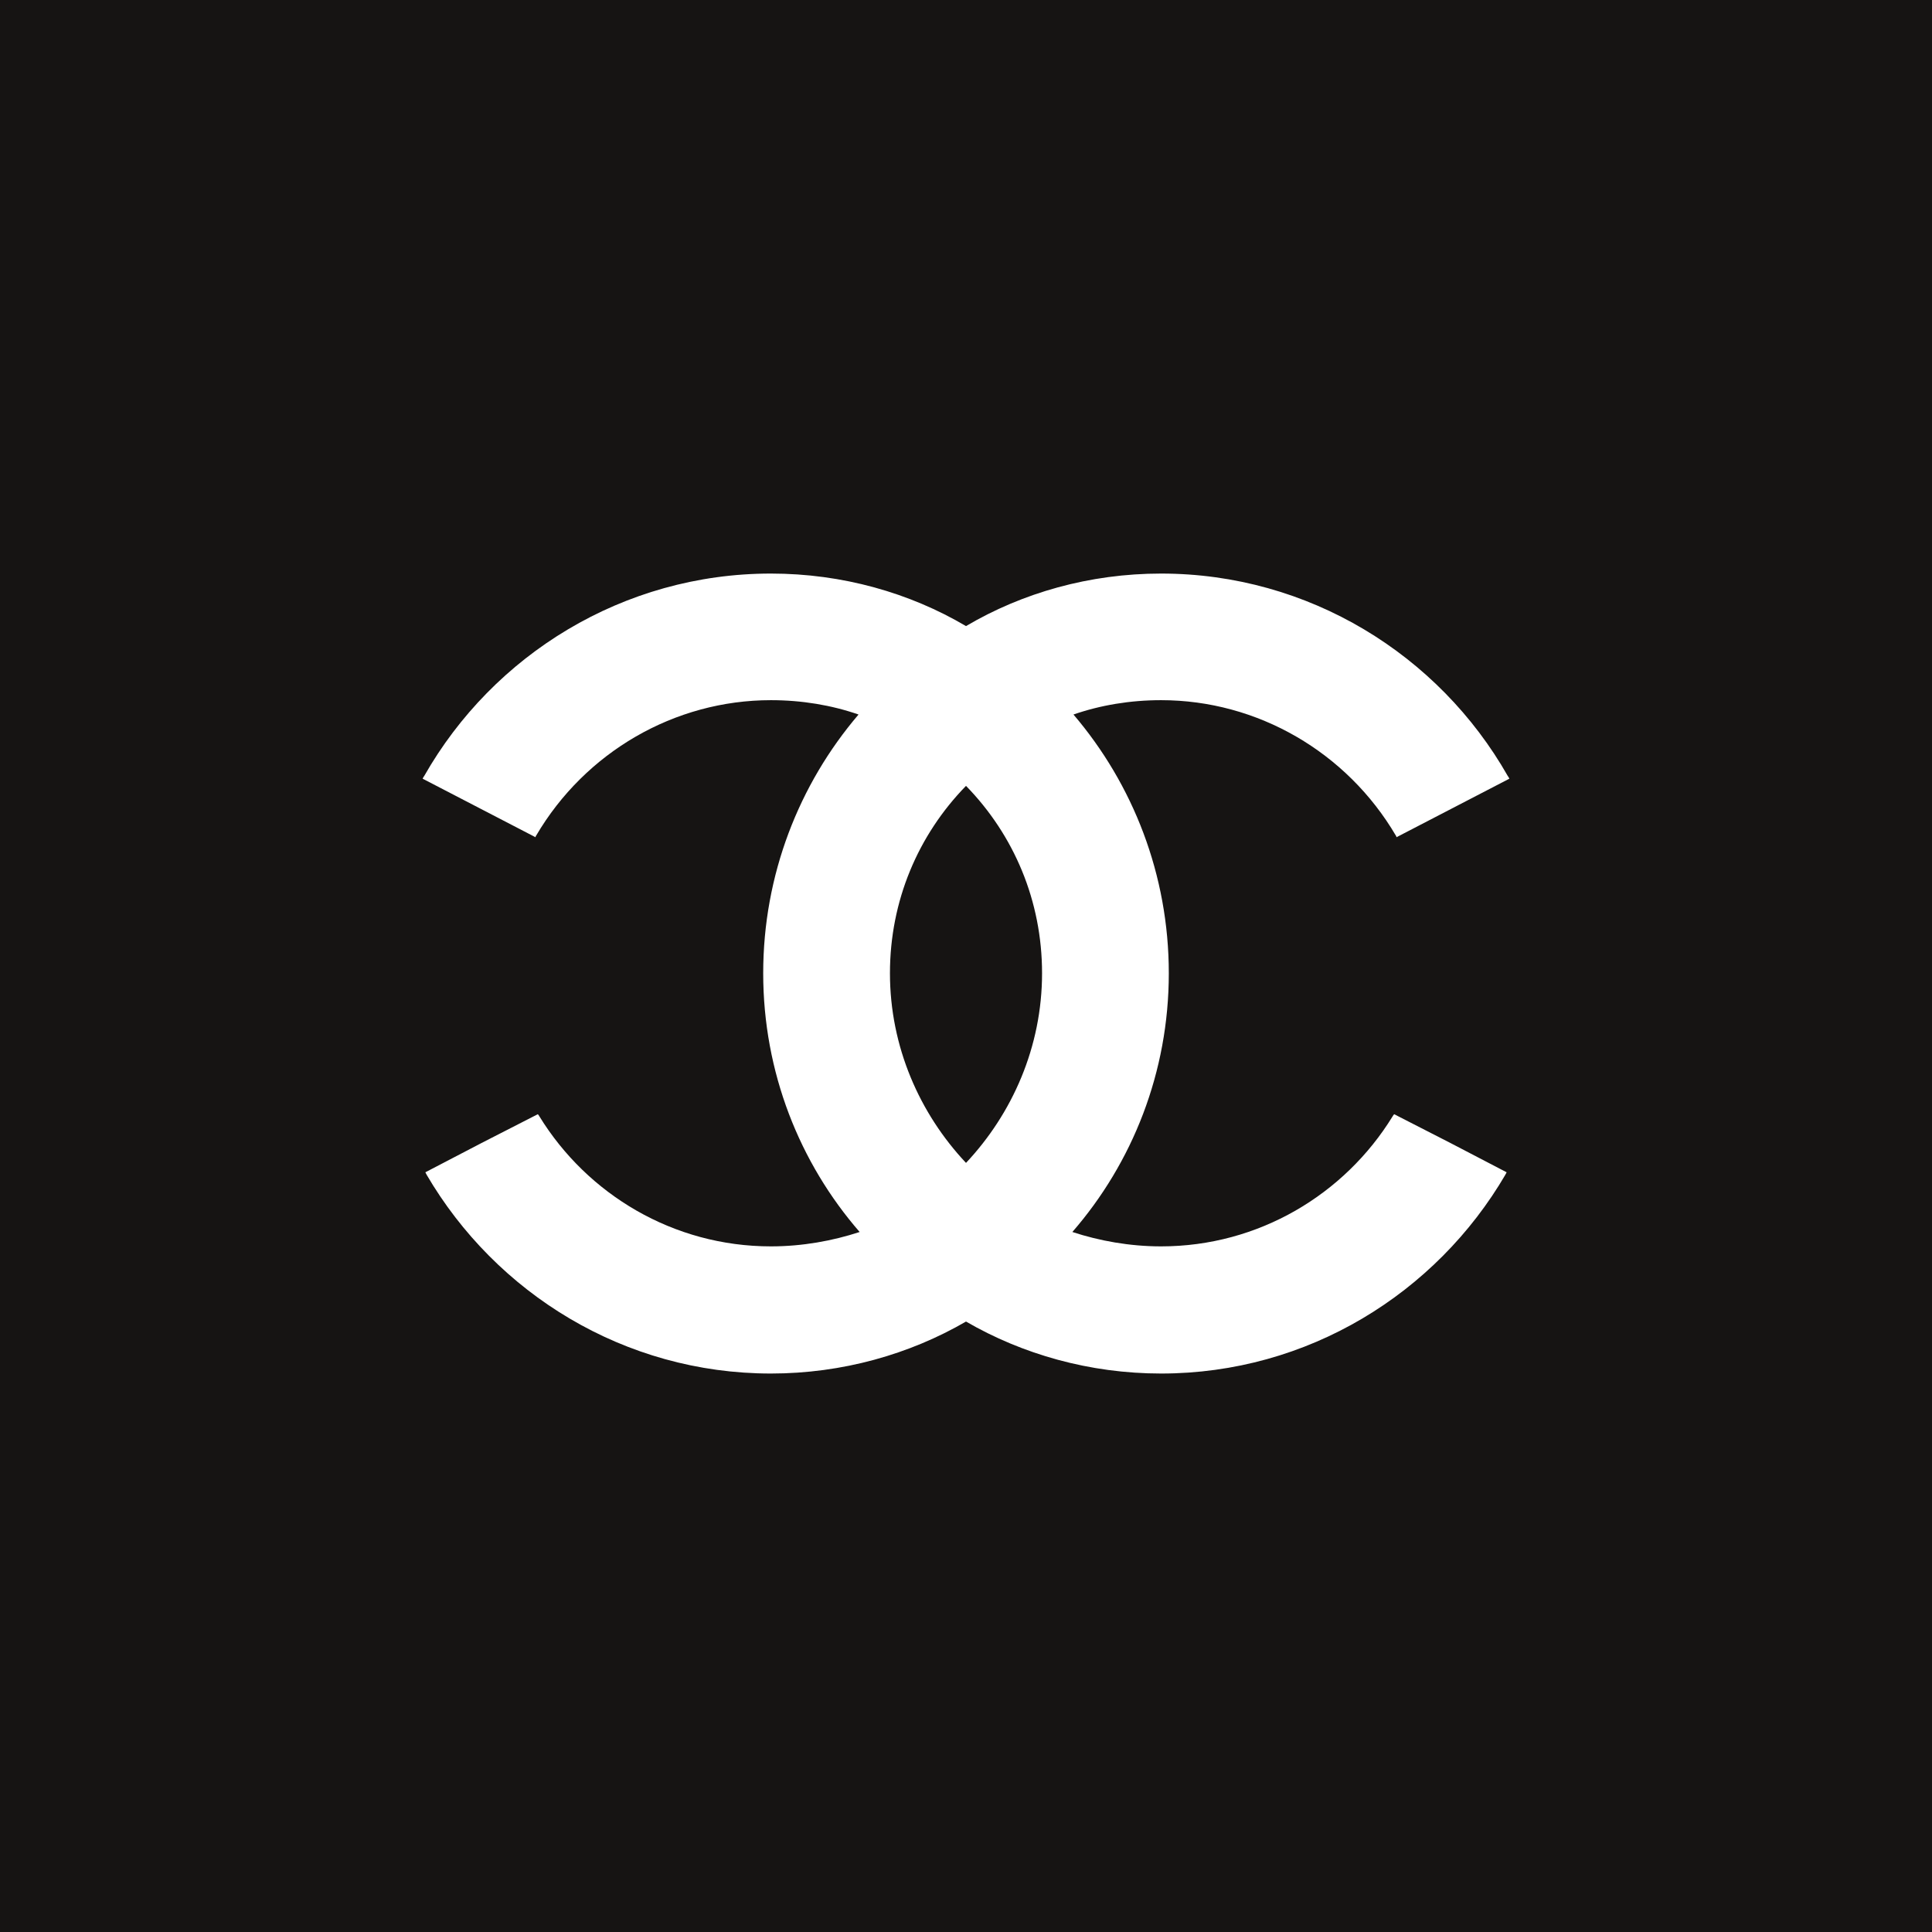 <?xml version="1.0" encoding="UTF-8"?>
<svg width="256px" height="256px" viewBox="0 0 256 256" version="1.1" xmlns="http://www.w3.org/2000/svg" xmlns:xlink="http://www.w3.org/1999/xlink">
    <!-- Generator: Sketch 60 (88103) - https://sketch.com -->
    <title>Companies/Parfum/Large/Chanel</title>
    <desc>Created with Sketch.</desc>
    <g id="Companies/Parfum/Large/Chanel" stroke="none" stroke-width="1" fill="none" fill-rule="evenodd">
        <g id="Companies/LX/Large/Chanel">
            <rect fill="#161413" x="0" y="0" width="256" height="256"></rect>
            <path d="M128.001,175.112 C120.552,179.432 111.642,182 102.148,182 C82.724,182 65.711,171.377 56.509,155.625 C56.509,155.552 56.438,155.552 56.438,155.479 C56.438,155.406 56.363,155.406 56.363,155.333 C56.363,155.333 63.812,151.451 63.812,151.451 C63.812,151.451 71.26,147.64 71.26,147.64 C71.334,147.717 71.409,147.786 71.48,147.936 C77.833,158.263 89.226,165.151 102.148,165.151 C106.314,165.151 110.329,164.419 113.908,163.245 C105.947,154.089 101.128,142.076 101.128,128.962 C101.128,115.924 105.876,103.911 113.762,94.678 C110.184,93.434 106.239,92.776 102.148,92.776 C89.372,92.776 77.541,99.66 71.043,110.722 C70.968,110.796 70.968,110.872 70.968,110.942 C70.968,110.942 56,103.179 56,103.179 C56.071,103.033 56.146,102.887 56.217,102.81 C65.348,86.769 82.578,76 102.148,76 C111.642,76 120.552,78.564 128.001,82.961 C135.449,78.564 144.359,76 153.849,76 C173.42,76 190.654,86.769 199.781,102.81 C199.854,102.887 199.927,103.033 200,103.179 C200,103.179 185.031,110.942 185.031,110.942 C185.031,110.872 185.031,110.796 184.958,110.722 C178.459,99.66 166.63,92.776 153.849,92.776 C149.762,92.776 145.818,93.434 142.239,94.678 C150.125,103.911 154.873,115.924 154.873,128.962 C154.873,142.076 150.054,154.089 142.093,163.245 C145.672,164.419 149.687,165.151 153.849,165.151 C166.776,165.151 178.168,158.263 184.52,147.936 C184.593,147.786 184.666,147.717 184.739,147.64 C184.739,147.64 192.185,151.451 192.185,151.451 C192.185,151.451 199.635,155.333 199.635,155.333 C199.635,155.406 199.562,155.406 199.562,155.479 C199.562,155.552 199.489,155.552 199.489,155.625 C190.289,171.377 173.274,182 153.849,182 C144.359,182 135.449,179.432 128.001,175.112 Z M128.001,154.089 C121.865,147.57 117.923,138.707 117.923,128.962 C117.923,119.366 121.648,110.649 128.001,104.131 C134.353,110.649 138.078,119.366 138.078,128.962 C138.078,138.707 134.133,147.57 128.001,154.089 Z" id="path30" fill="#FFFFFF" fill-rule="evenodd"></path>
        </g>
    </g>
</svg>